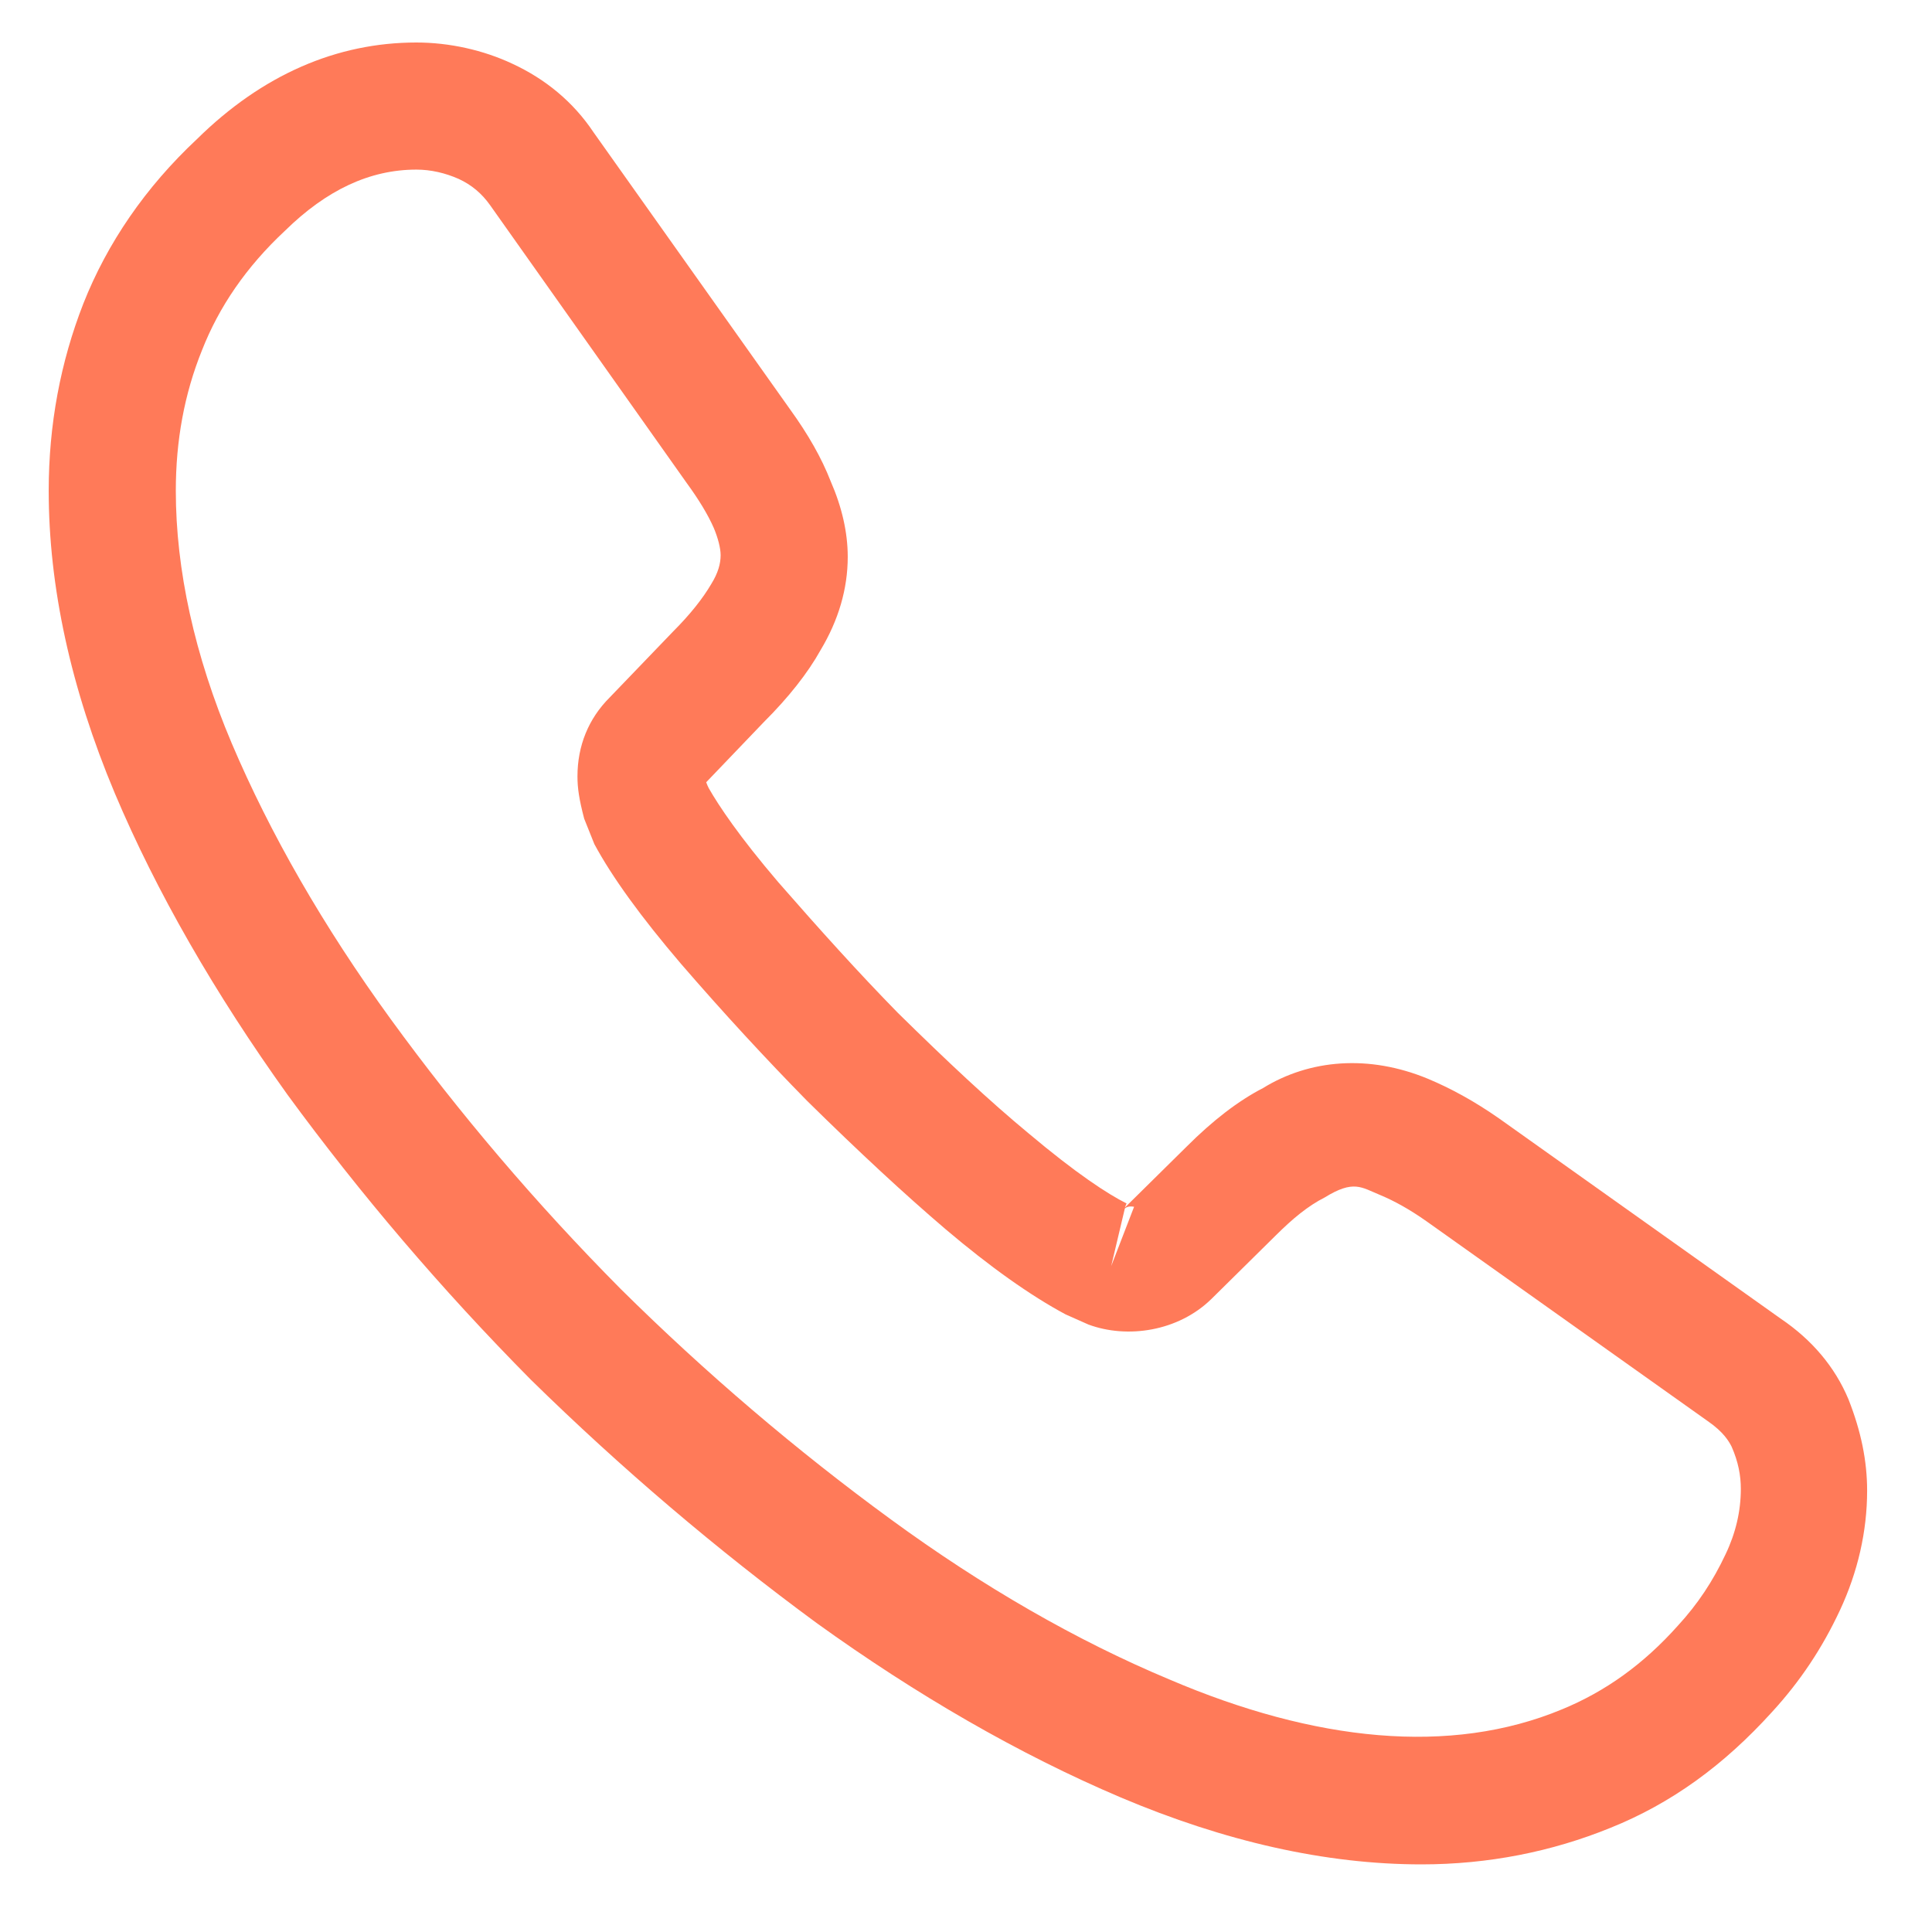 <svg width="19" height="19" viewBox="0 0 19 19" fill="none" xmlns="http://www.w3.org/2000/svg">
<path d="M13.979 18.335C13.037 18.335 12.045 18.11 11.02 17.676C10.02 17.251 9.012 16.668 8.029 15.96C7.054 15.243 6.112 14.443 5.22 13.568C4.337 12.676 3.537 11.735 2.829 10.768C2.112 9.768 1.537 8.768 1.129 7.801C0.695 6.768 0.479 5.768 0.479 4.826C0.479 4.176 0.595 3.56 0.82 2.985C1.054 2.393 1.429 1.843 1.937 1.368C2.579 0.735 3.312 0.418 4.095 0.418C4.42 0.418 4.754 0.493 5.037 0.626C5.362 0.776 5.637 1.001 5.837 1.301L7.77 4.026C7.945 4.268 8.079 4.501 8.17 4.735C8.279 4.985 8.337 5.235 8.337 5.476C8.337 5.793 8.245 6.101 8.07 6.393C7.945 6.618 7.754 6.86 7.512 7.101L6.945 7.693C6.954 7.718 6.962 7.735 6.97 7.751C7.07 7.926 7.27 8.226 7.654 8.676C8.062 9.143 8.445 9.568 8.829 9.96C9.32 10.443 9.729 10.826 10.112 11.143C10.587 11.543 10.895 11.743 11.079 11.835L11.062 11.876L11.67 11.276C11.928 11.018 12.178 10.826 12.42 10.701C12.879 10.418 13.462 10.368 14.045 10.61C14.262 10.701 14.495 10.826 14.745 11.001L17.512 12.968C17.82 13.176 18.045 13.443 18.178 13.76C18.303 14.076 18.362 14.368 18.362 14.66C18.362 15.06 18.27 15.46 18.095 15.835C17.92 16.21 17.703 16.535 17.428 16.835C16.953 17.36 16.437 17.735 15.837 17.976C15.262 18.21 14.637 18.335 13.979 18.335ZM4.095 1.668C3.637 1.668 3.212 1.868 2.804 2.268C2.42 2.626 2.154 3.018 1.987 3.443C1.812 3.876 1.729 4.335 1.729 4.826C1.729 5.601 1.912 6.443 2.279 7.31C2.654 8.193 3.179 9.11 3.845 10.026C4.512 10.943 5.27 11.835 6.104 12.676C6.937 13.501 7.837 14.268 8.762 14.943C9.662 15.601 10.587 16.135 11.504 16.518C12.928 17.126 14.262 17.268 15.362 16.81C15.787 16.635 16.162 16.368 16.503 15.985C16.695 15.776 16.845 15.551 16.97 15.285C17.07 15.076 17.12 14.86 17.12 14.643C17.12 14.51 17.095 14.376 17.029 14.226C17.003 14.176 16.953 14.085 16.795 13.976L14.028 12.01C13.862 11.893 13.712 11.81 13.57 11.751C13.387 11.676 13.312 11.601 13.028 11.776C12.862 11.86 12.712 11.985 12.545 12.151L11.912 12.776C11.587 13.093 11.087 13.168 10.704 13.026L10.479 12.926C10.137 12.743 9.737 12.46 9.295 12.085C8.895 11.743 8.462 11.343 7.937 10.826C7.529 10.41 7.12 9.968 6.695 9.476C6.304 9.018 6.02 8.626 5.845 8.301L5.745 8.051C5.695 7.86 5.679 7.751 5.679 7.635C5.679 7.335 5.787 7.068 5.995 6.86L6.62 6.21C6.787 6.043 6.912 5.885 6.995 5.743C7.062 5.635 7.087 5.543 7.087 5.46C7.087 5.393 7.062 5.293 7.02 5.193C6.962 5.06 6.87 4.91 6.754 4.751L4.82 2.018C4.737 1.901 4.637 1.818 4.512 1.76C4.379 1.701 4.237 1.668 4.095 1.668ZM11.062 11.885L10.928 12.451L11.153 11.868C11.112 11.86 11.079 11.868 11.062 11.885Z" fill="#FF7A59"/>
</svg>
